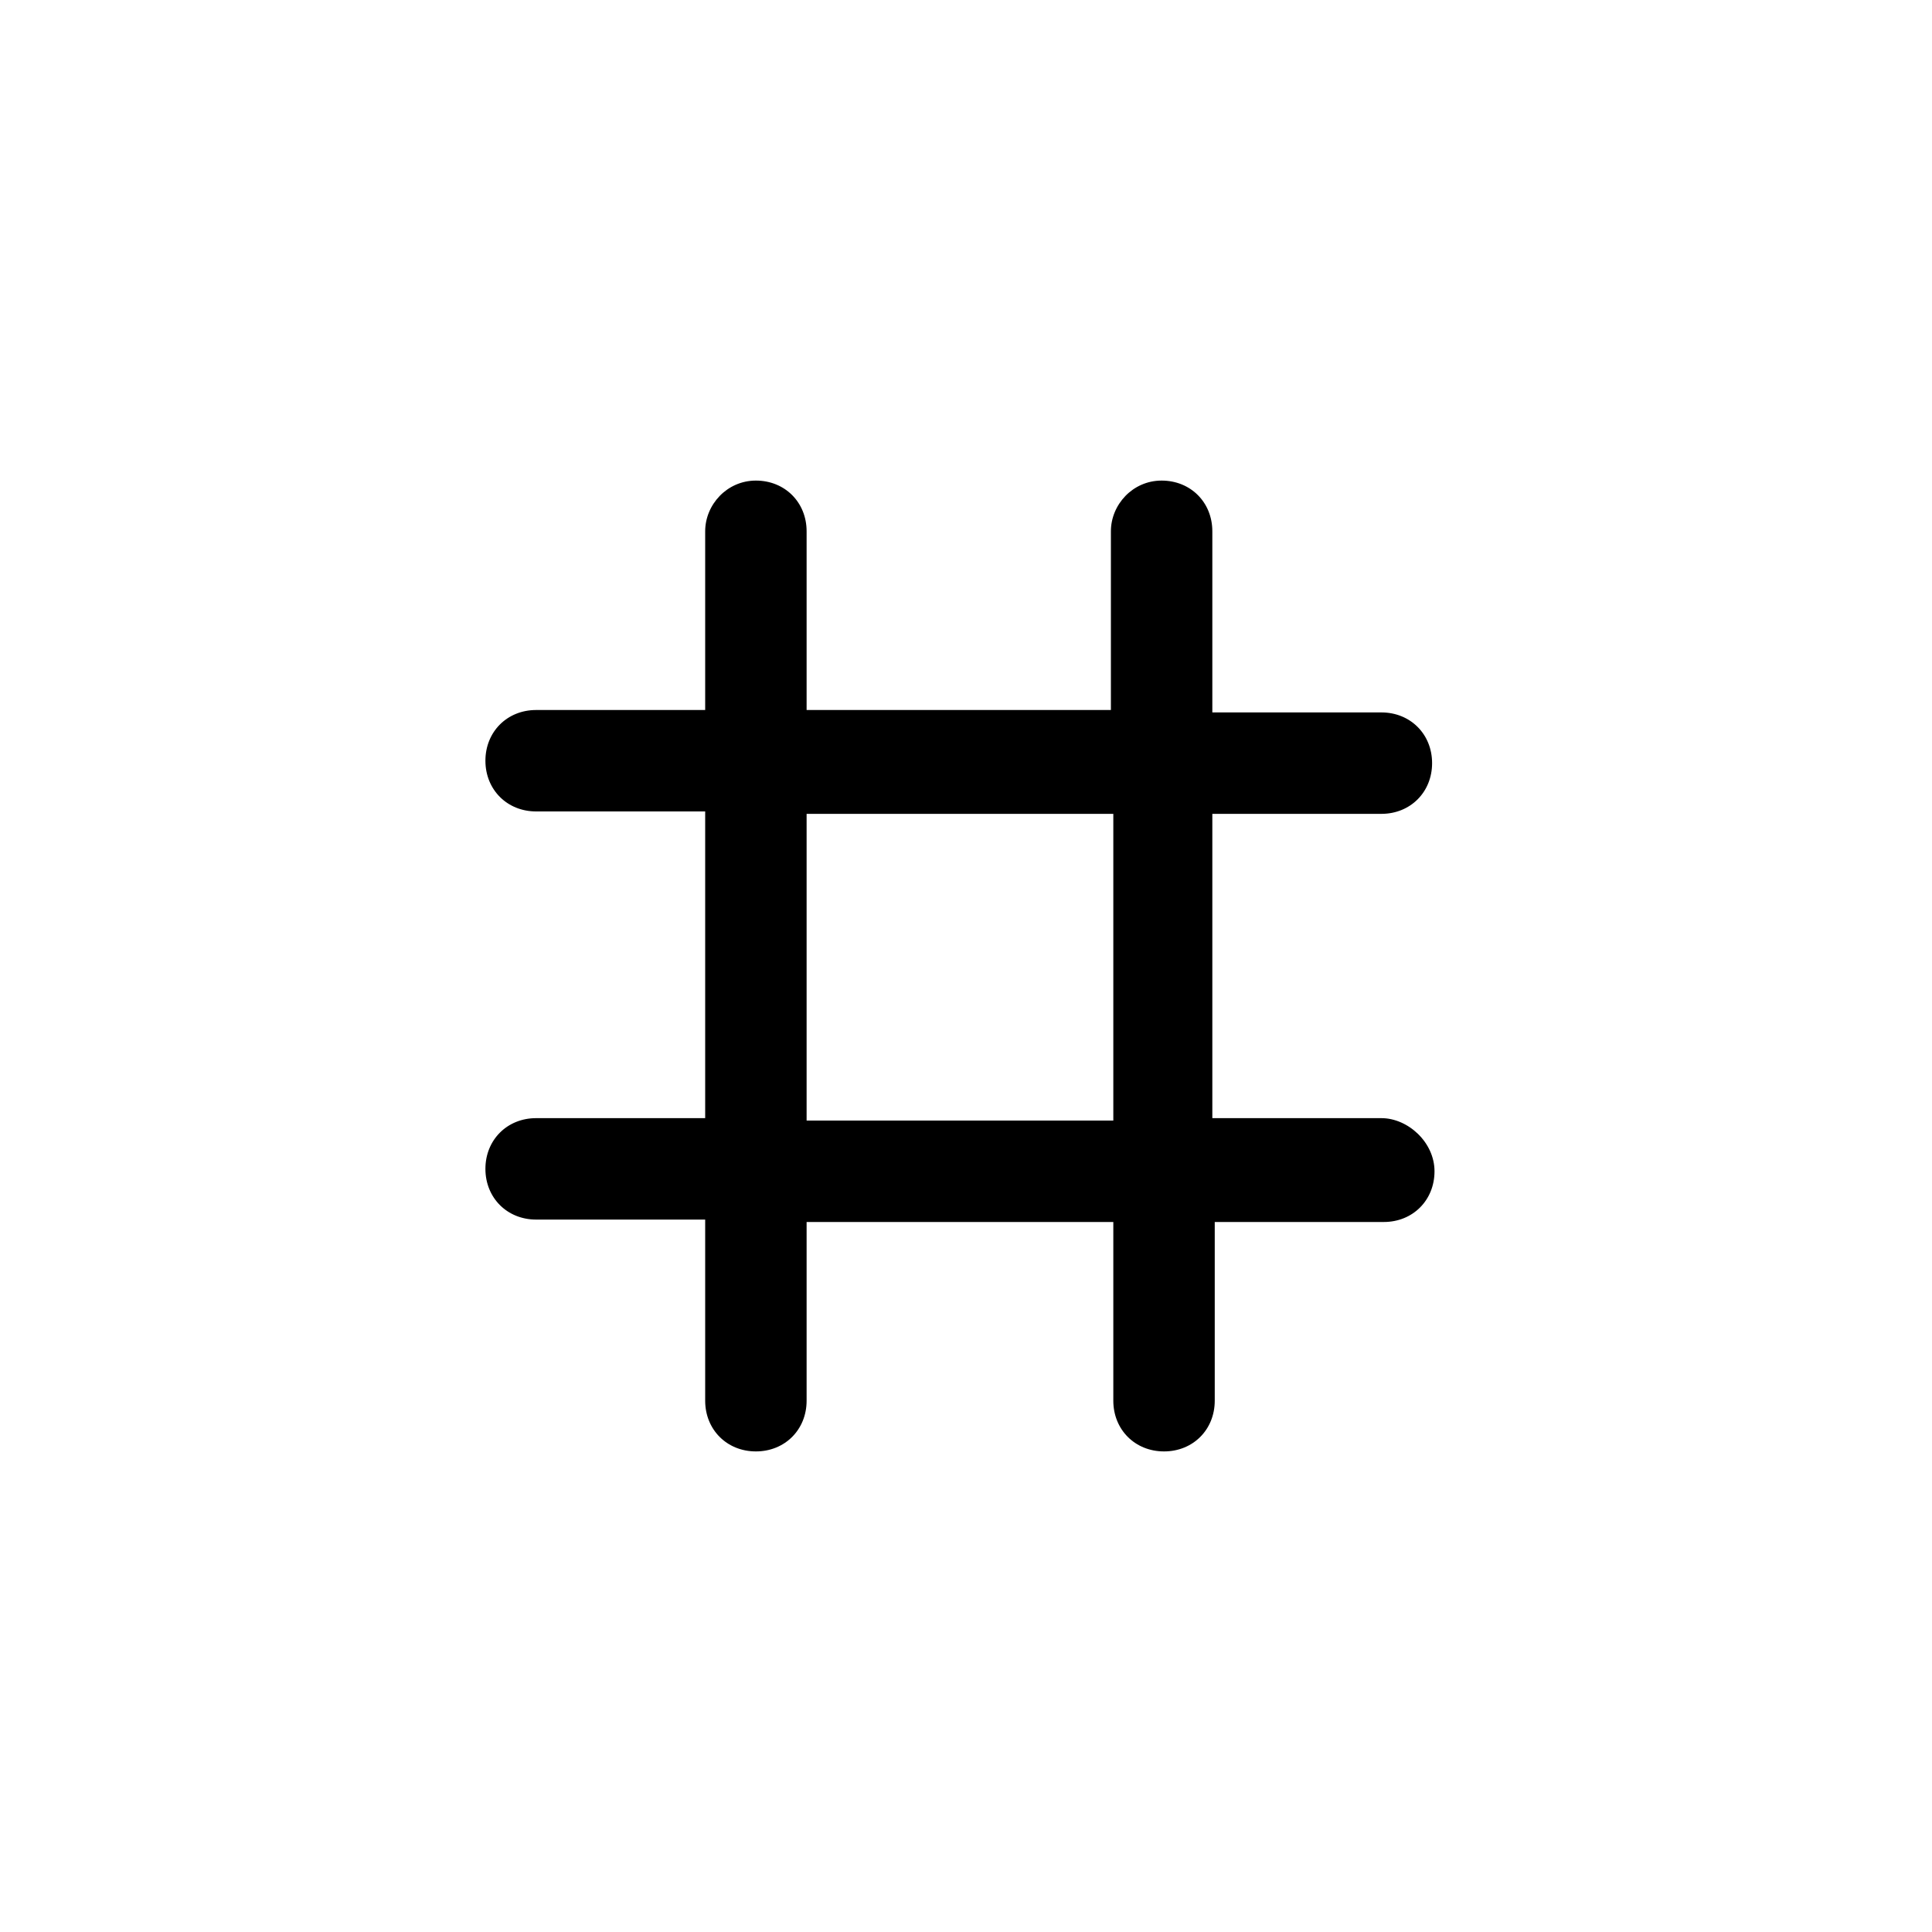 <?xml version="1.0" encoding="utf-8"?>
<!-- Uploaded to: SVG Repo, www.svgrepo.com, Generator: SVG Repo Mixer Tools -->
<svg fill="#000000" width="800px" height="800px" viewBox="-8 0 32 32" version="1.1" xmlns="http://www.w3.org/2000/svg">
<title>hashtag</title>
<path d="M14.88 18.52h-2.8v-5.040h2.8c0.48 0 0.84-0.36 0.84-0.84s-0.36-0.84-0.84-0.84h-2.8v-3c0-0.48-0.36-0.84-0.84-0.84s-0.84 0.4-0.84 0.84v2.96h-5.040v-2.96c0-0.48-0.36-0.84-0.84-0.84s-0.84 0.4-0.84 0.84v2.96h-2.8c-0.48 0-0.84 0.36-0.84 0.84s0.36 0.84 0.84 0.84h2.8v5.080h-2.8c-0.48 0-0.84 0.36-0.84 0.84s0.36 0.84 0.84 0.84h2.8v3c0 0.48 0.36 0.84 0.84 0.84s0.84-0.36 0.84-0.84v-2.96h5.080v2.96c0 0.48 0.36 0.84 0.84 0.84s0.84-0.36 0.84-0.84v-2.96h2.8c0.48 0 0.84-0.36 0.84-0.84s-0.44-0.88-0.88-0.88zM5.36 18.52v-5.040h5.080v5.080h-5.080v-0.040z"></path>
</svg>